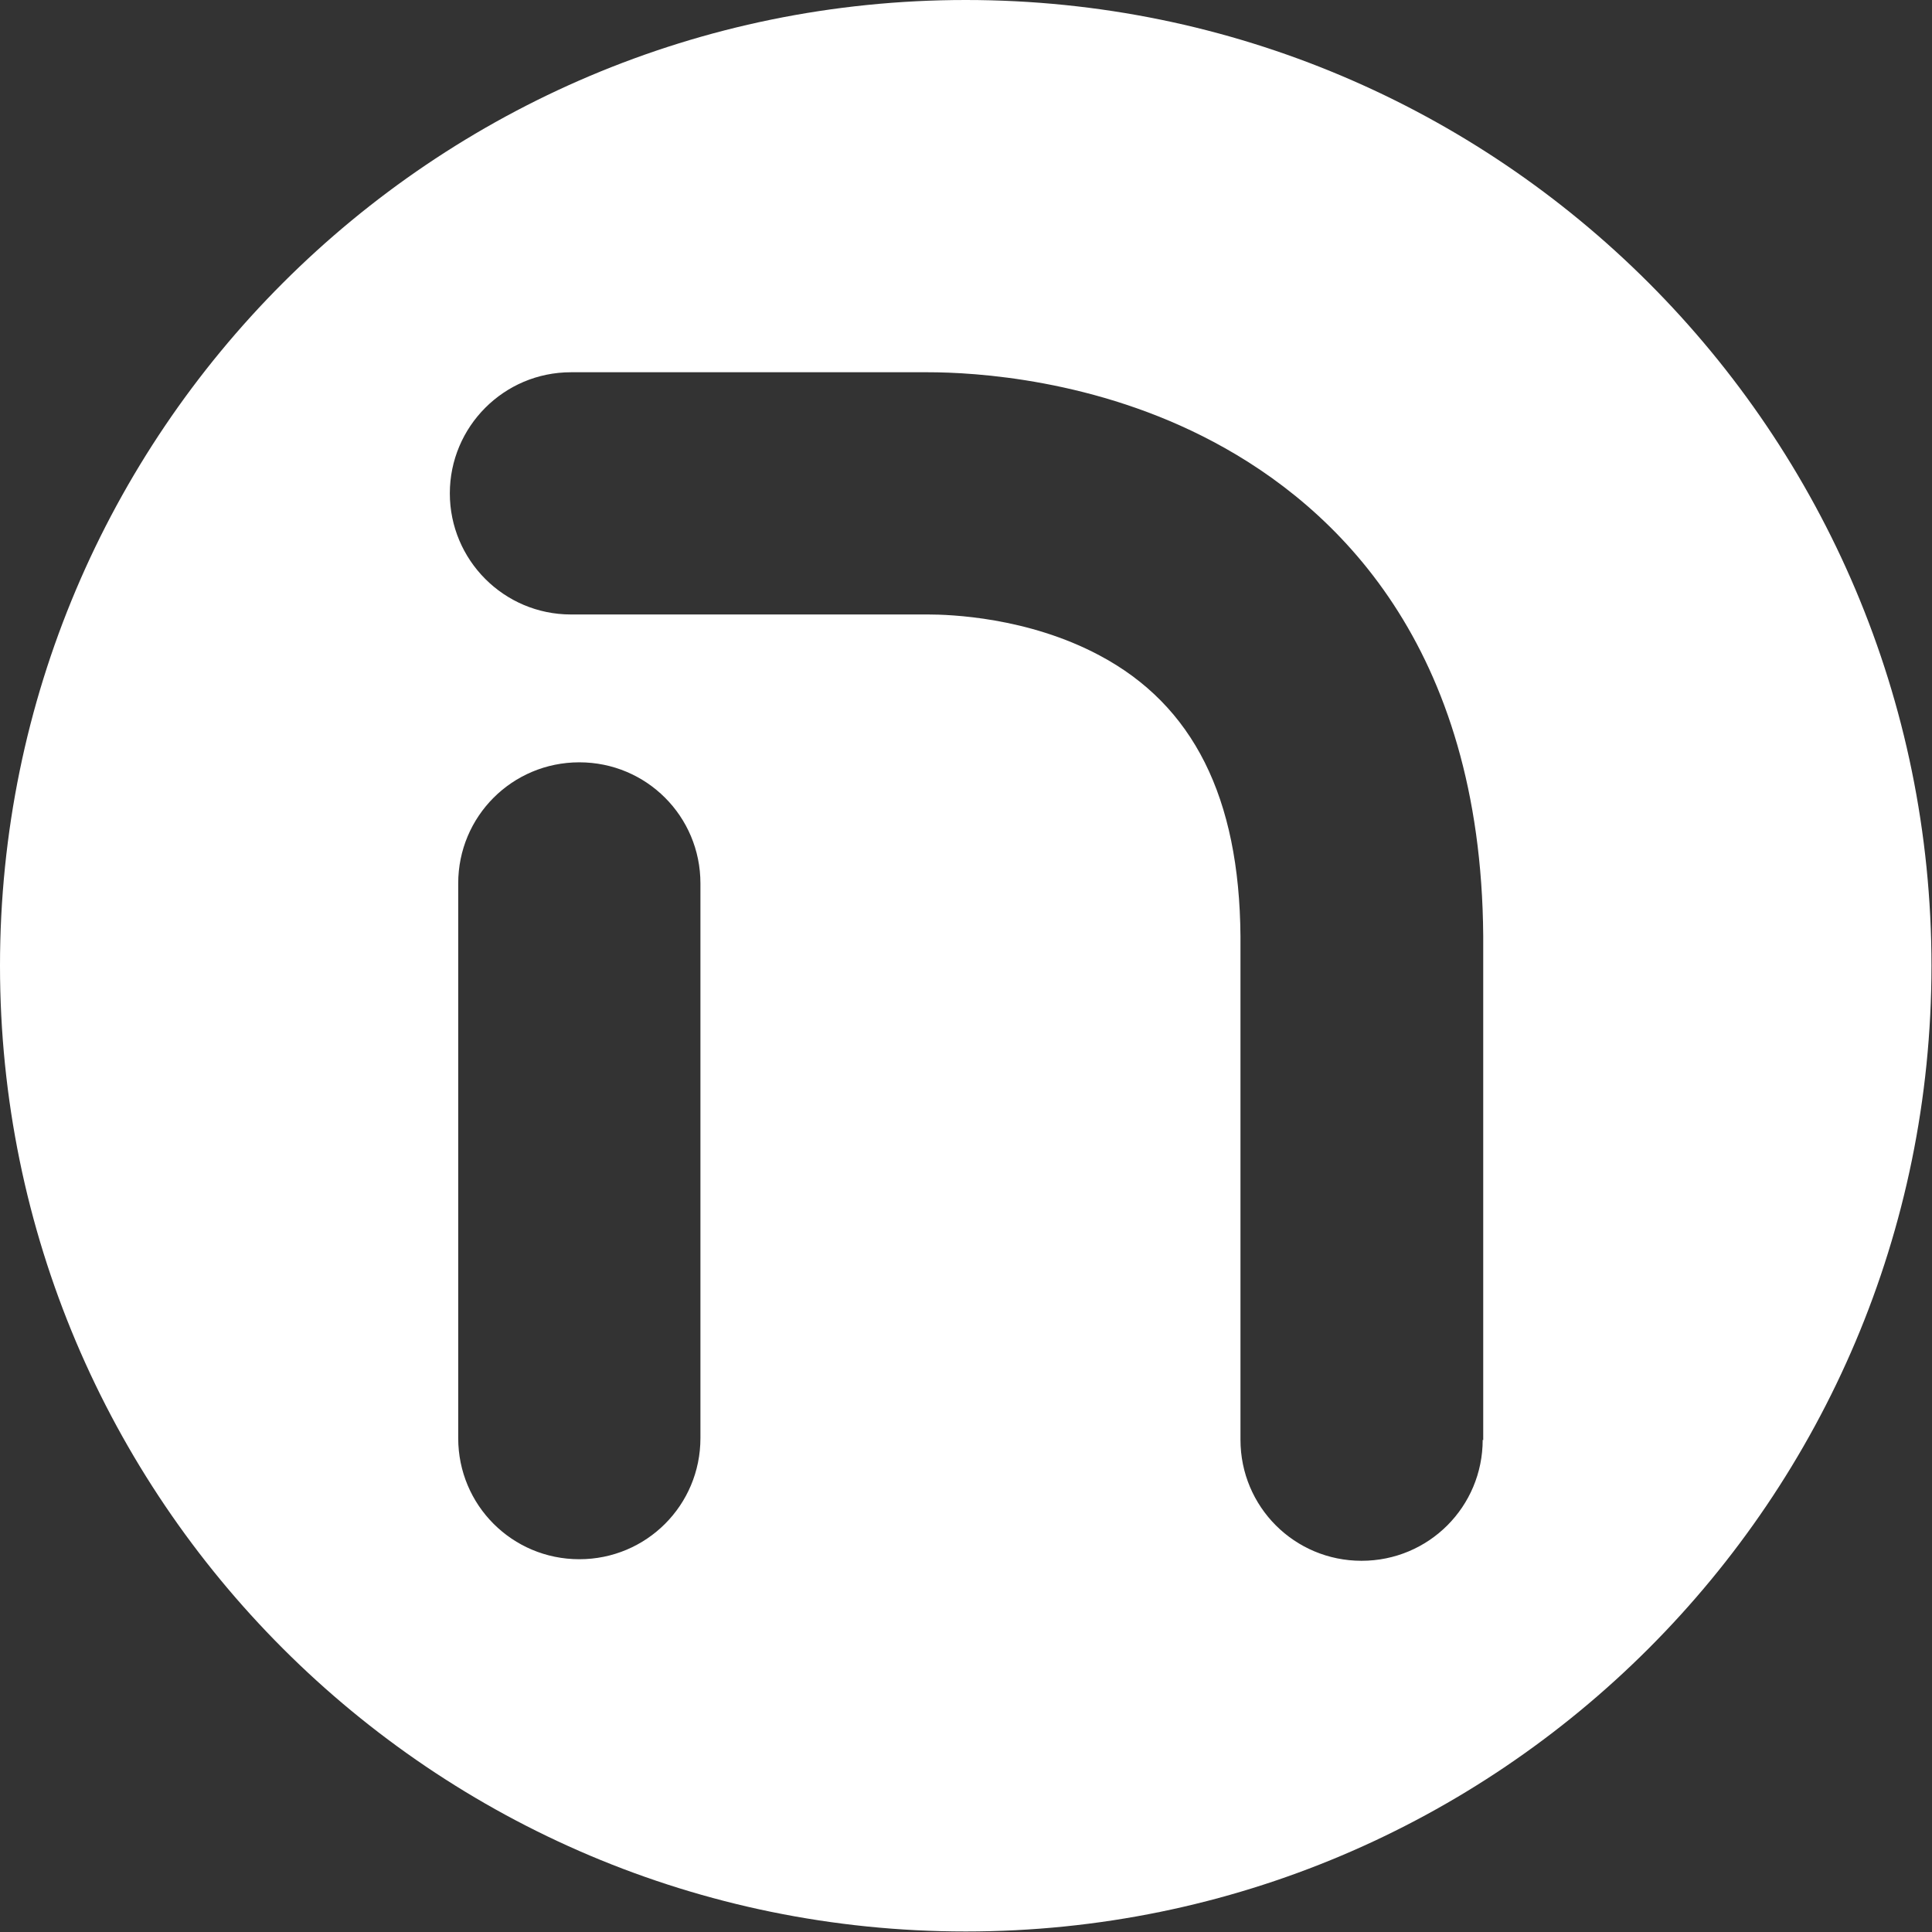<svg xmlns="http://www.w3.org/2000/svg" width="59" height="59" viewBox="0 0 59 59" fill="none">
  <rect x="0" y="0" width="59" height="59" fill="#333333" stroke="none"/>
  <g clip-path="url(#clip0_194_111)">
    <path d="M29.492 0C13.209 0 0 13.209 0 29.492C0 45.775 13.209 58.984 29.492 58.984C45.775 58.984 58.984 45.775 58.984 29.492C58.984 13.209 45.791 0 29.492 0ZM21.39 43.918C21.39 45.967 19.741 47.616 17.692 47.616C15.643 47.616 13.993 45.967 13.993 43.918V26.978C13.993 24.929 15.643 23.28 17.692 23.28C19.741 23.28 21.39 24.929 21.39 26.978V43.918ZM45.279 43.966C45.279 46.015 43.63 47.664 41.58 47.664C39.531 47.664 37.882 46.015 37.882 43.966V28.595C37.85 24.352 36.441 21.535 33.575 20.014C31.381 18.845 29.012 18.765 28.339 18.765H17.436C15.386 18.765 13.737 17.1 13.737 15.066C13.737 13.033 15.386 11.368 17.436 11.368H28.339C29.764 11.368 33.463 11.576 37.065 13.497C40.796 15.482 45.231 19.709 45.295 28.579V43.982L45.279 43.966Z" fill="white"/>
  </g>
  <defs>
    <clipPath id="clip0_194_111">
      <rect width="59" height="59" fill="white"/>
    </clipPath>
  </defs>
</svg>